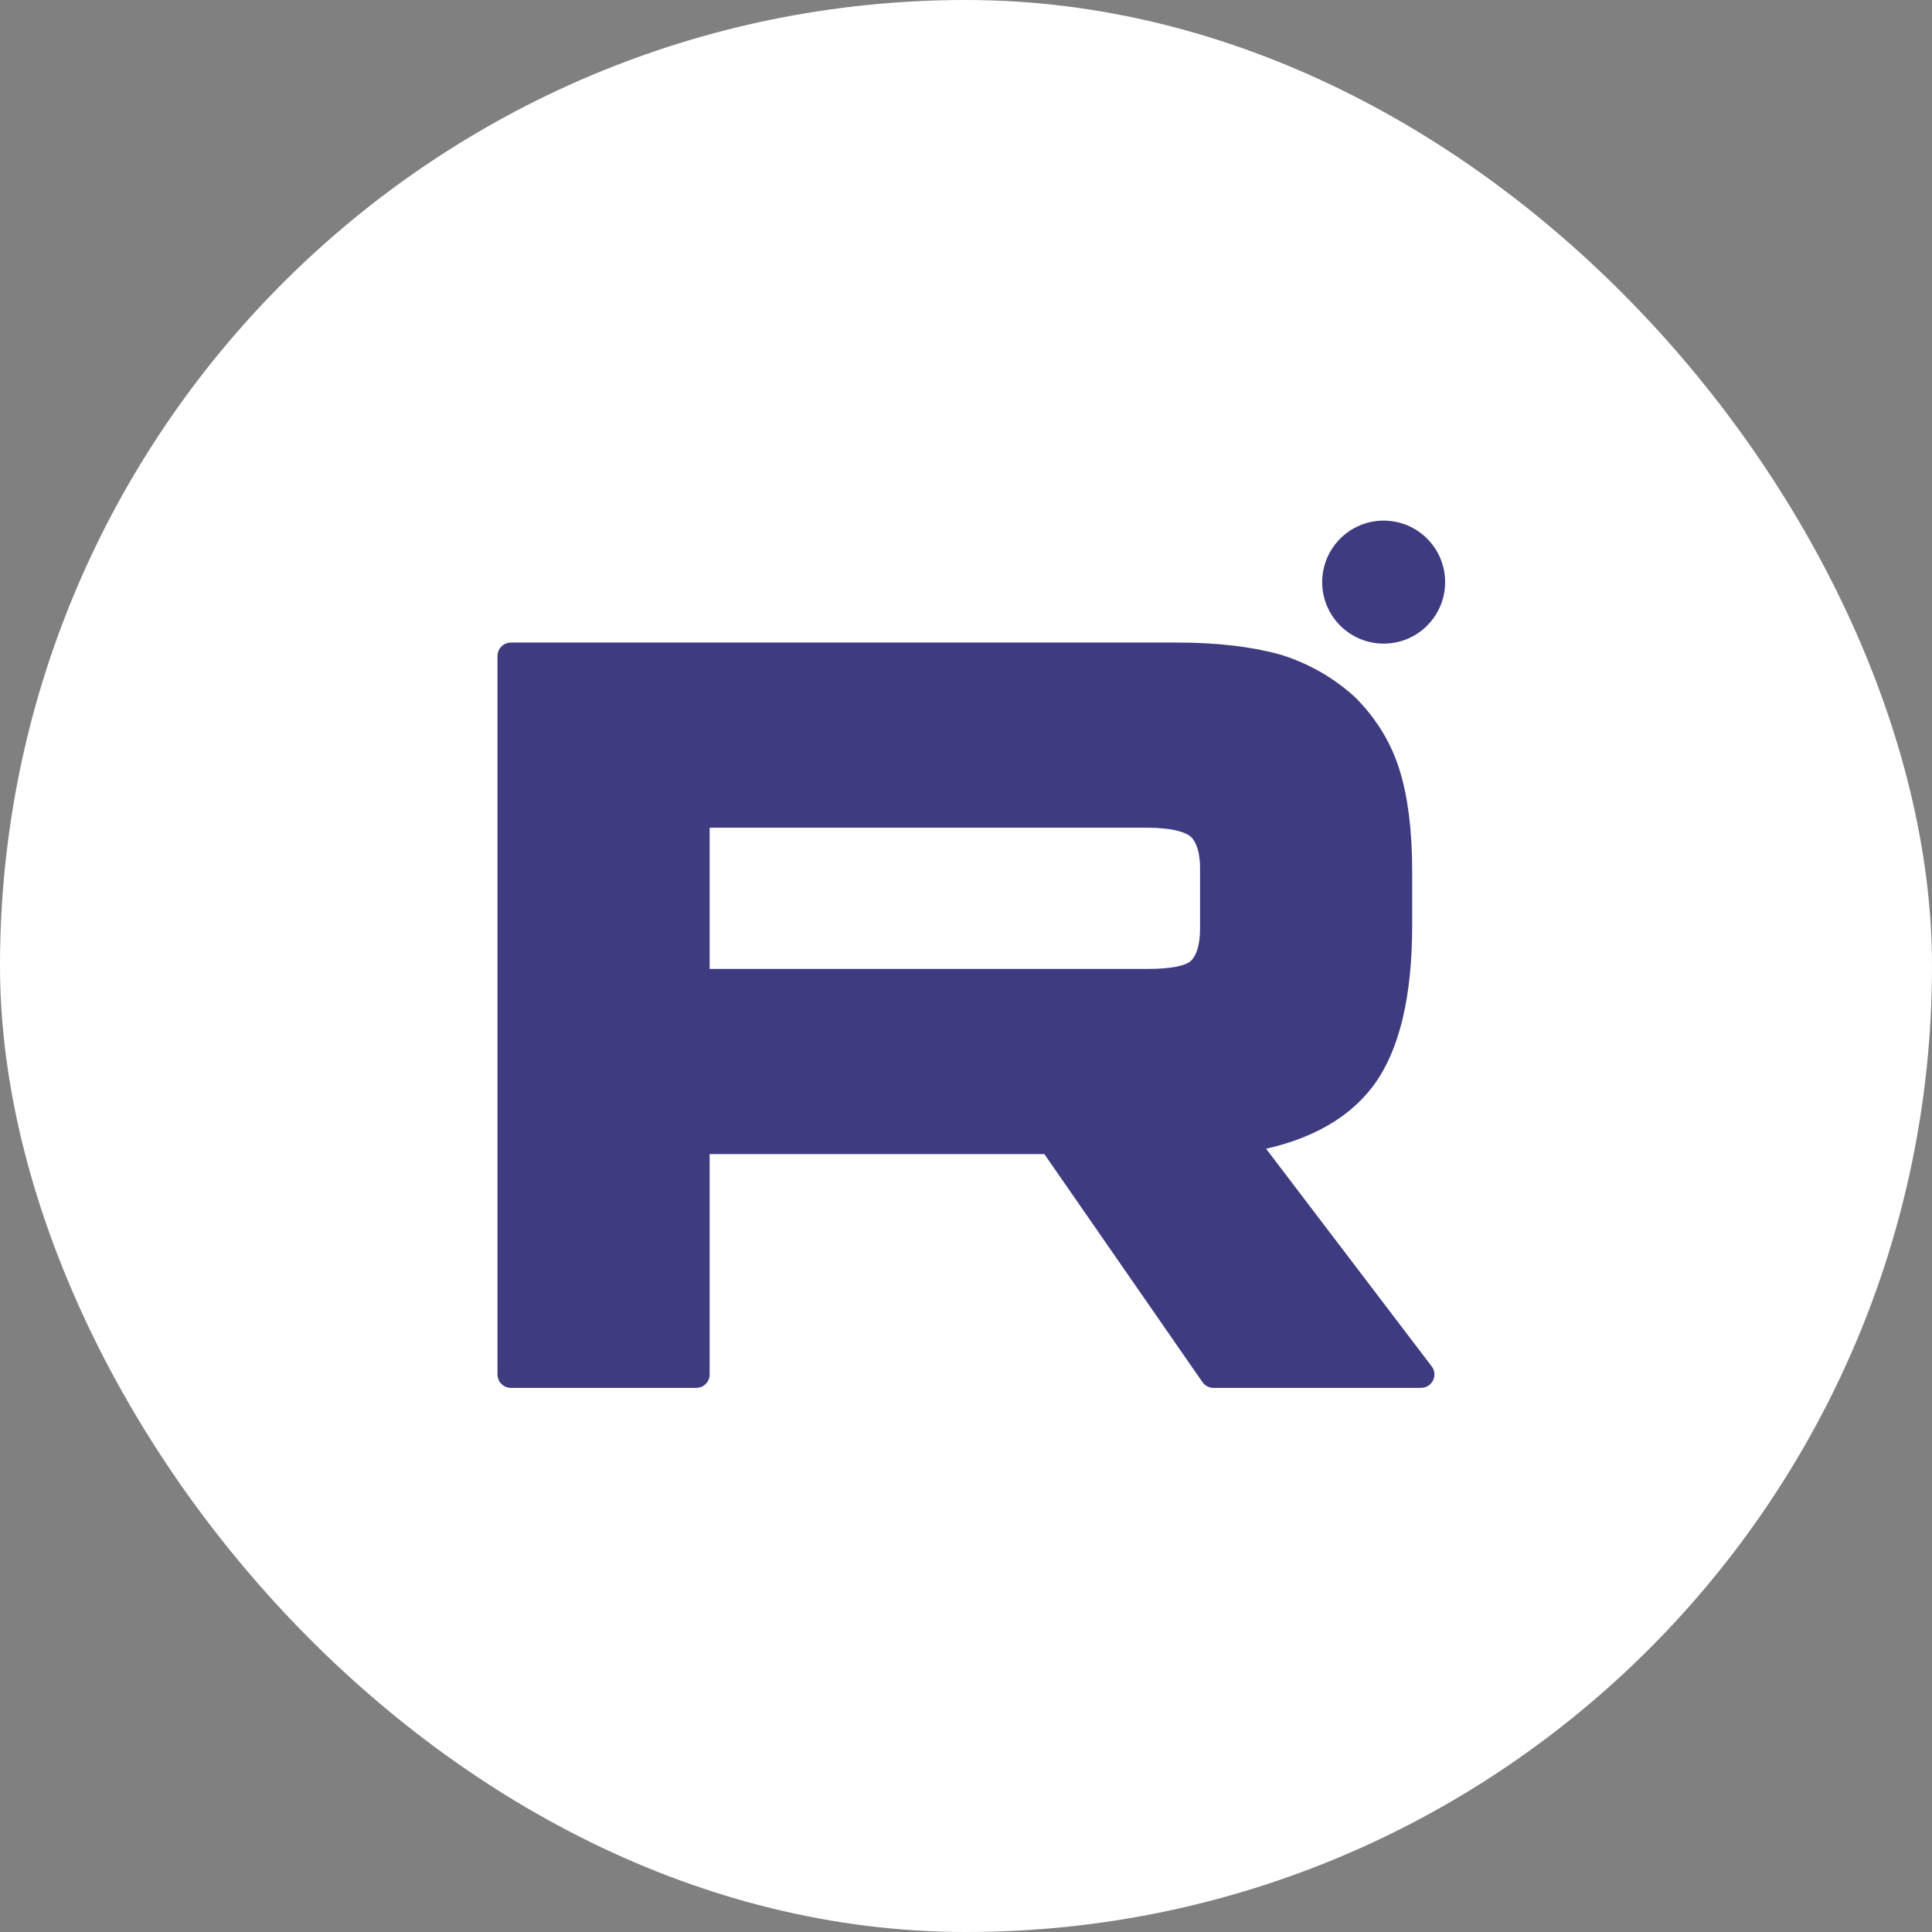 <?xml version="1.0" encoding="UTF-8"?> <svg xmlns="http://www.w3.org/2000/svg" width="36" height="36" viewBox="0 0 36 36" fill="none"><rect x="0" y="0" width="36" height="36" fill="#808080" stroke="none"/><rect width="36" height="36" rx="18" fill="white"></rect><path d="M21.928 12.223H9.52V25.611H12.973V21.255H19.591L22.611 25.611H26.478L23.148 21.235C24.182 21.075 24.927 20.693 25.382 20.091C25.837 19.489 26.064 18.525 26.064 17.241V16.237C26.064 15.474 25.982 14.872 25.837 14.411C25.692 13.949 25.444 13.547 25.092 13.186C24.72 12.845 24.306 12.604 23.81 12.444C23.314 12.303 22.693 12.223 21.928 12.223ZM21.37 18.305H12.973V15.173H21.37C21.845 15.173 22.176 15.254 22.342 15.394C22.507 15.535 22.611 15.796 22.611 16.177V17.301C22.611 17.702 22.507 17.963 22.342 18.104C22.176 18.244 21.845 18.305 21.37 18.305V18.305Z" fill="#3E3B80" stroke="#3E3B80" stroke-width="0.5" stroke-linecap="round" stroke-linejoin="round"></path><path d="M25.783 11.993C26.415 11.993 26.928 11.48 26.928 10.847C26.928 10.214 26.415 9.701 25.783 9.701C25.15 9.701 24.637 10.214 24.637 10.847C24.637 11.48 25.15 11.993 25.783 11.993Z" fill="#3E3B80"></path></svg> 